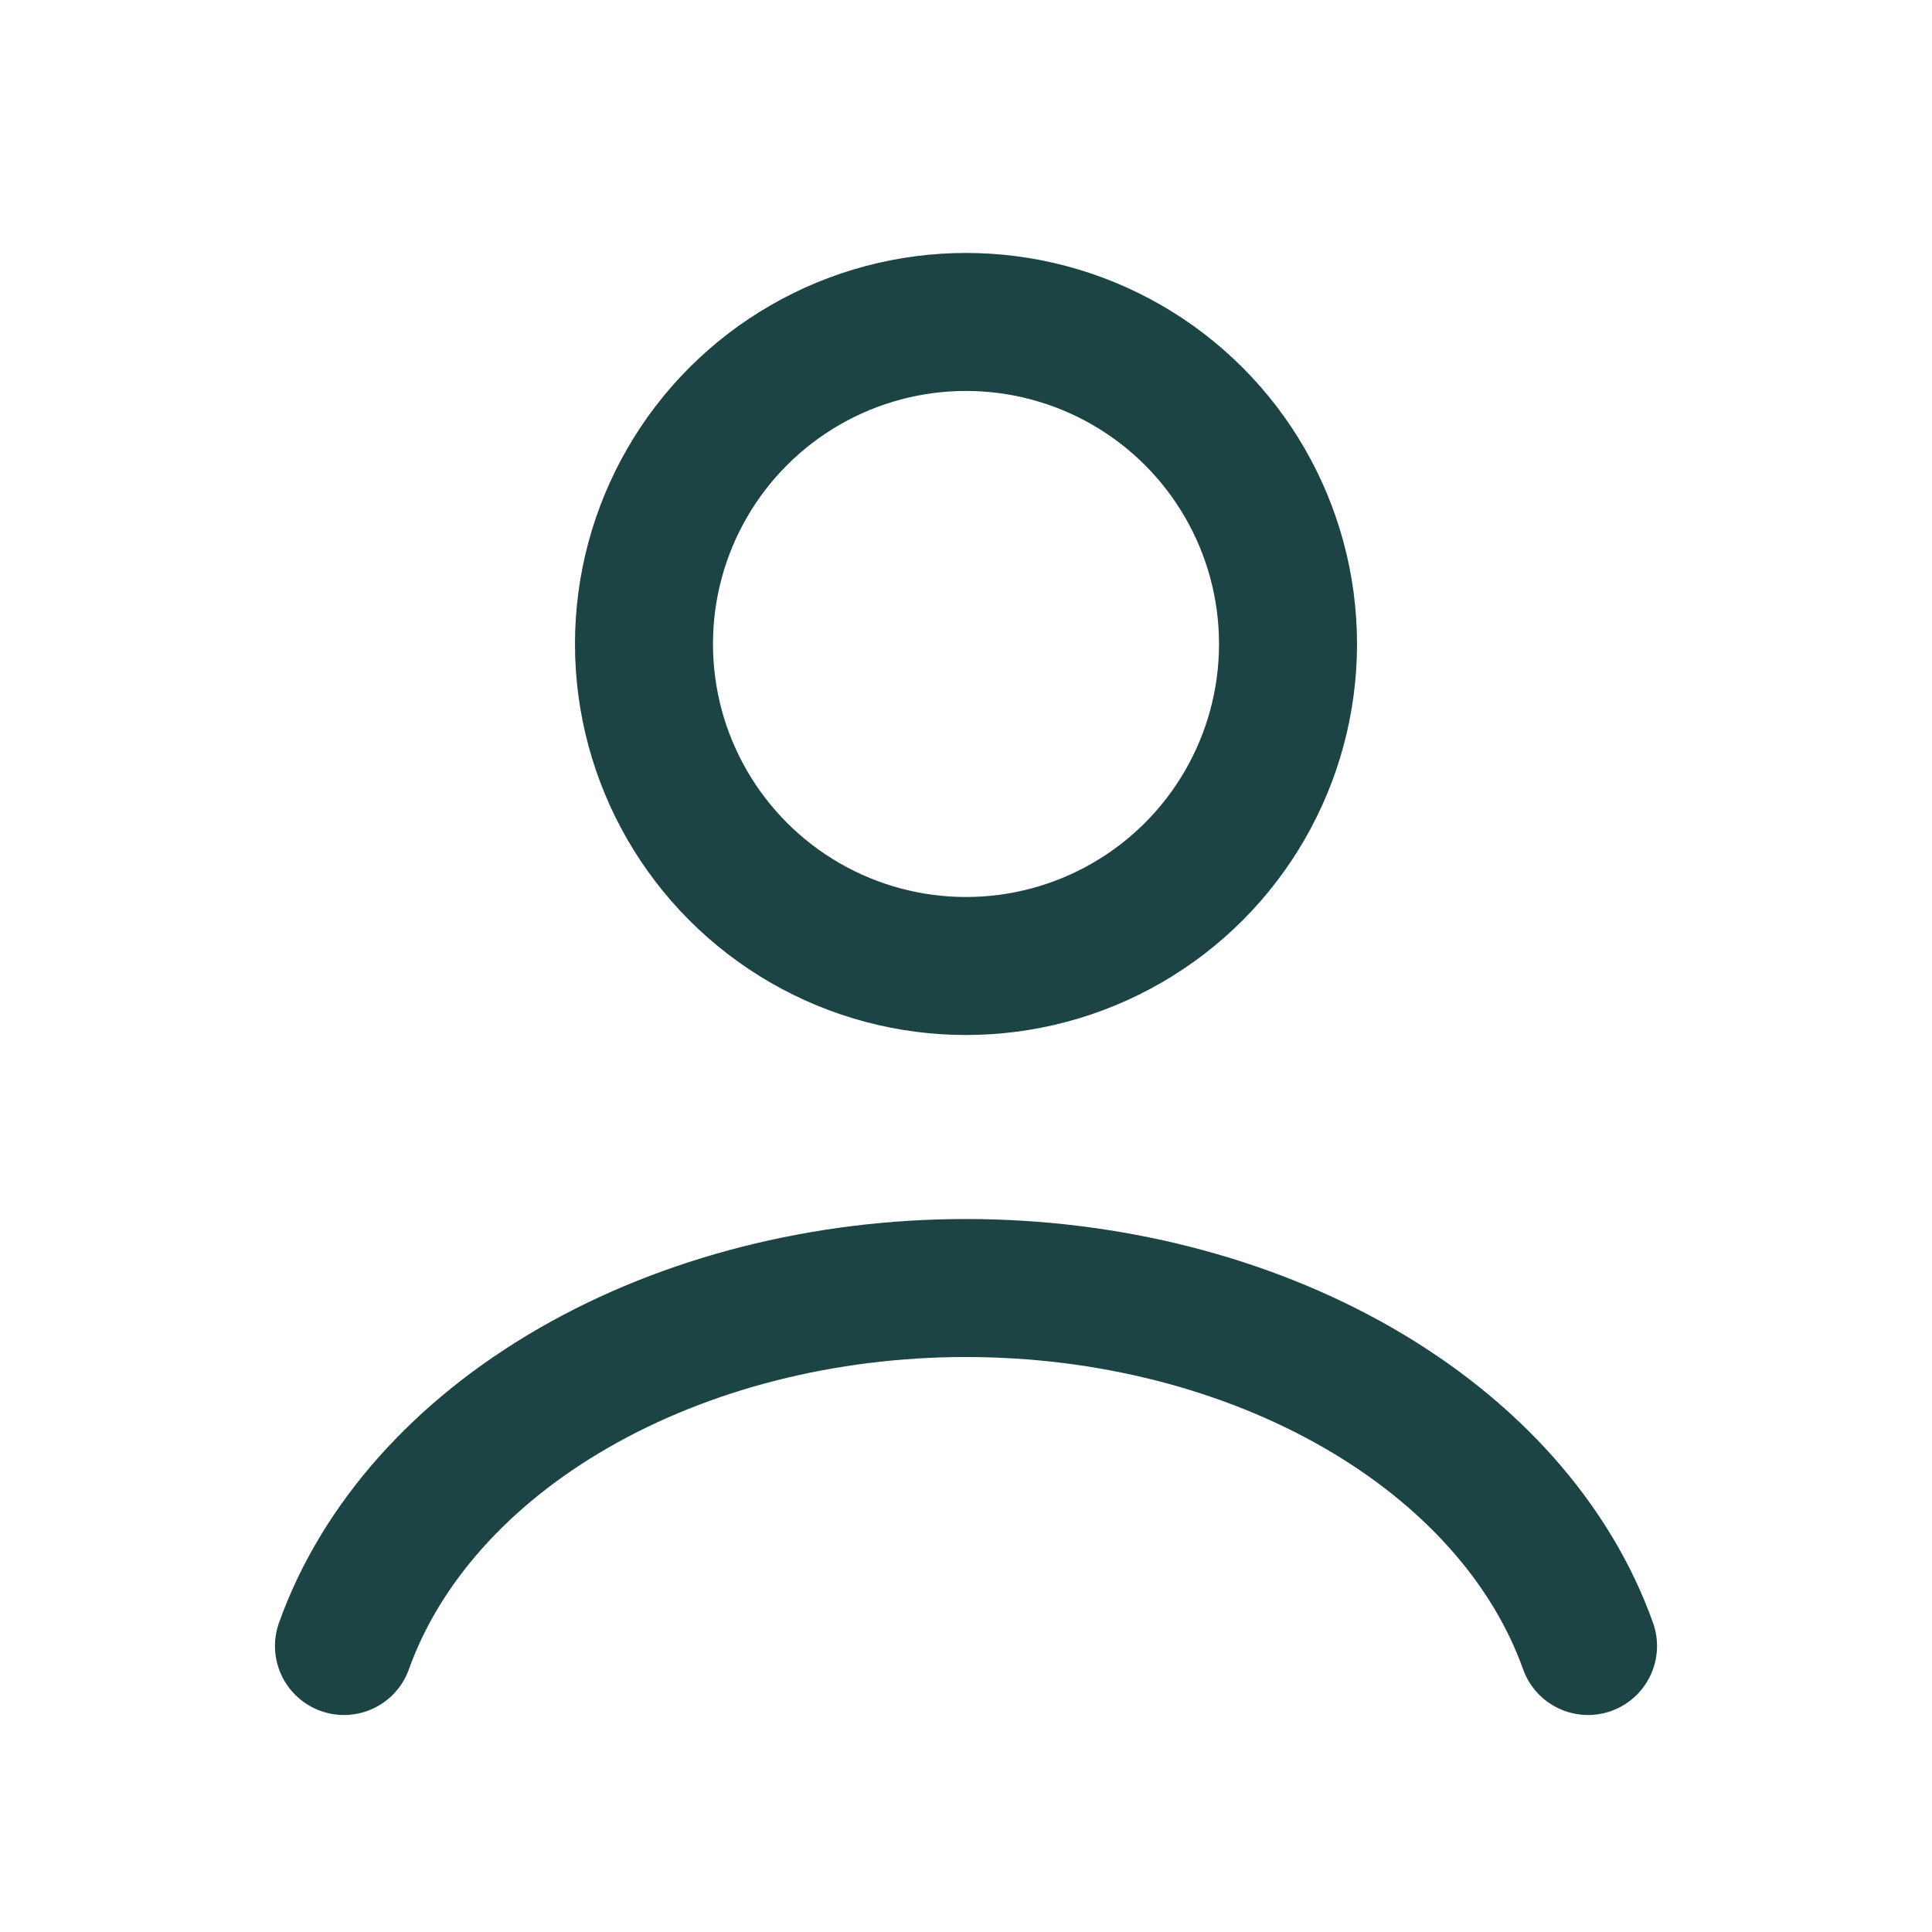 <svg width="28" height="28" viewBox="0 0 28 28" fill="none" xmlns="http://www.w3.org/2000/svg">
<path d="M23.015 23.855C22.484 22.366 21.312 21.051 19.682 20.113C18.052 19.175 16.055 18.667 14 18.667C11.945 18.667 9.948 19.175 8.318 20.113C6.688 21.051 5.517 22.366 4.985 23.855" stroke="#1C4444" stroke-width="2" stroke-linecap="round"/>
<ellipse cx="14" cy="9.333" rx="4.667" ry="4.667" stroke="#1C4444" stroke-width="2" stroke-linecap="round"/>
</svg>
